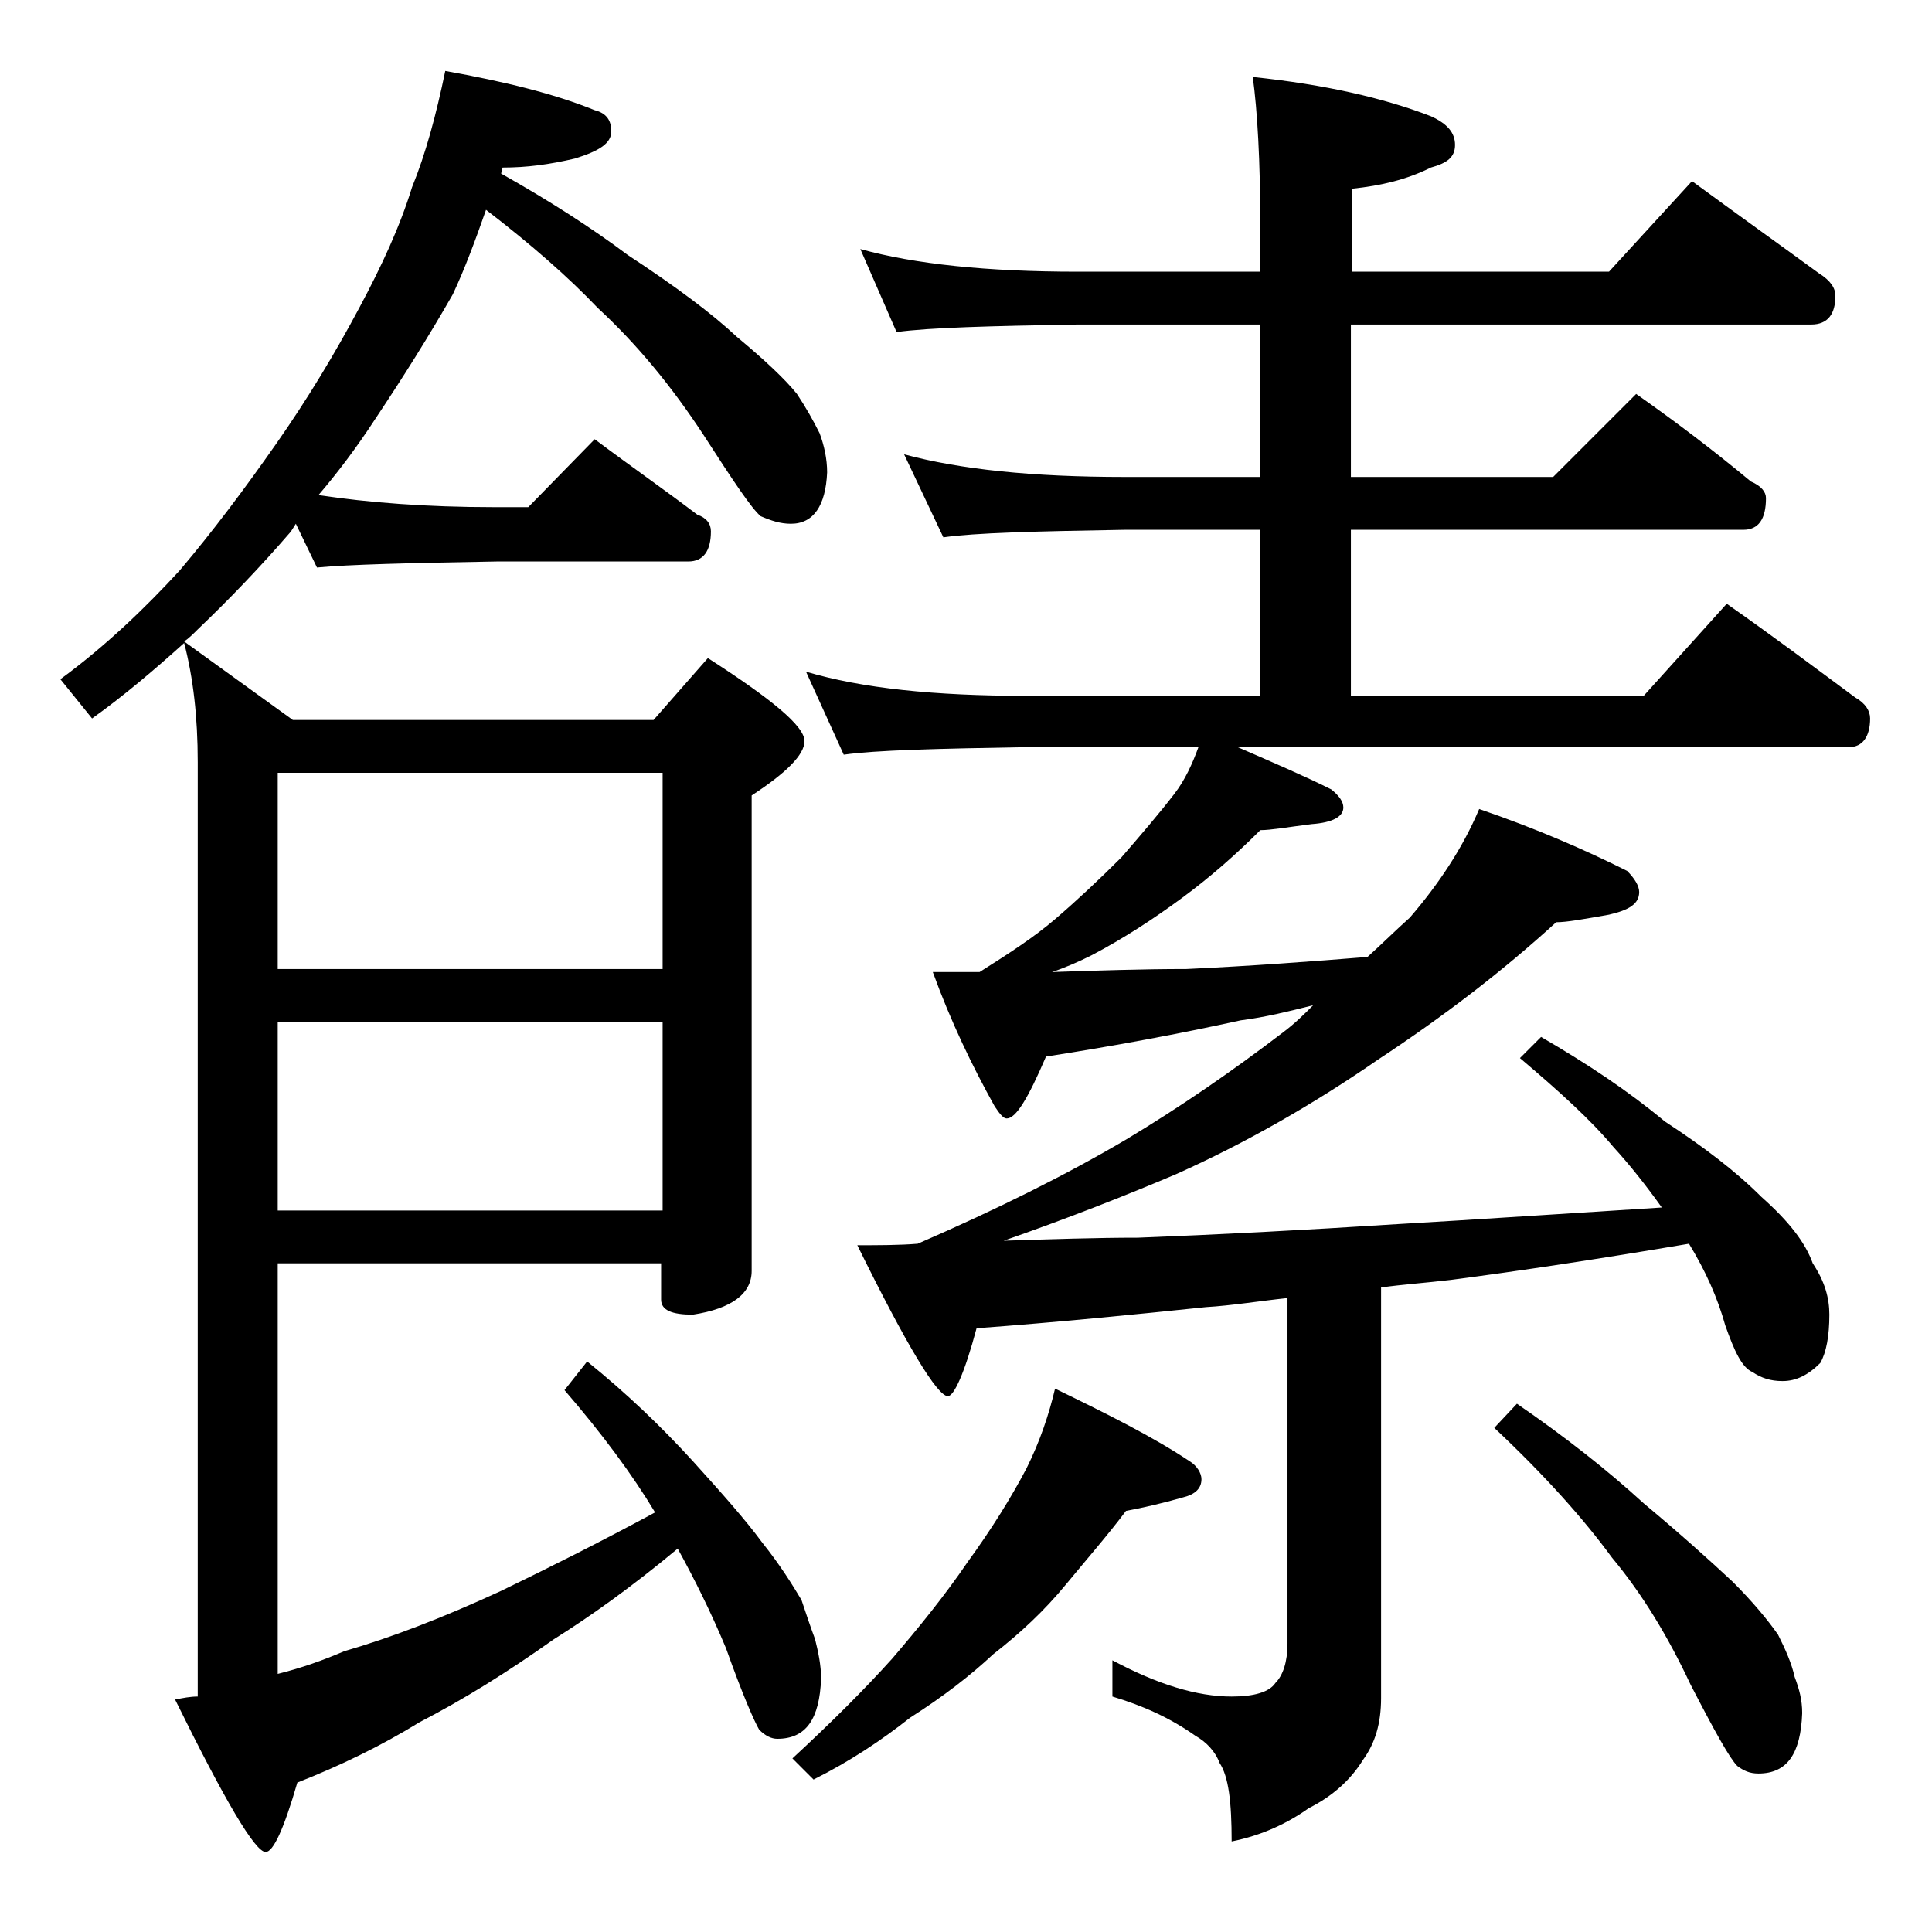 <?xml version="1.0" encoding="utf-8"?>
<!-- Generator: Adobe Illustrator 18.0.0, SVG Export Plug-In . SVG Version: 6.00 Build 0)  -->
<!DOCTYPE svg PUBLIC "-//W3C//DTD SVG 1.1//EN" "http://www.w3.org/Graphics/SVG/1.1/DTD/svg11.dtd">
<svg version="1.1" id="Layer_1" xmlns="http://www.w3.org/2000/svg" xmlns:xlink="http://www.w3.org/1999/xlink" x="0px" y="0px"
	 viewBox="0 0 128 128" enable-background="new 0 0 128 128" xml:space="preserve">
<path d="M29.5,4.7c3.9,0.7,7.2,1.5,9.9,2.6c0.8,0.2,1.1,0.7,1.1,1.4c0,0.8-0.8,1.3-2.4,1.8c-1.7,0.4-3.2,0.6-4.8,0.6l-0.1,0.4
	c3.2,1.8,6,3.6,8.4,5.4c3.2,2.1,5.6,3.9,7.2,5.4c1.8,1.5,3.2,2.8,4,3.8c0.6,0.9,1.1,1.8,1.5,2.6c0.3,0.8,0.5,1.7,0.5,2.6
	c-0.1,2.2-0.9,3.4-2.4,3.4c-0.7,0-1.3-0.2-2-0.5c-0.6-0.5-1.8-2.3-3.8-5.4c-2.1-3.2-4.4-6-7-8.4c-1.9-2-4.4-4.2-7.4-6.5
	c-0.7,2-1.4,3.9-2.2,5.6c-1.6,2.8-3.3,5.5-5.1,8.2c-1.3,2-2.6,3.7-3.8,5.1c3.3,0.5,7.2,0.8,11.6,0.8H35l4.4-4.5
	c2.4,1.8,4.7,3.4,6.8,5c0.6,0.2,0.9,0.6,0.9,1.1c0,1.3-0.5,2-1.5,2H32.9c-5.8,0.1-9.8,0.2-11.9,0.4l-1.4-2.9
	c-0.2,0.3-0.3,0.5-0.4,0.6c-1.9,2.2-4,4.4-6.1,6.4c-0.3,0.3-0.6,0.6-0.9,0.8l7.2,5.2h23.9l3.6-4.1c4.2,2.7,6.4,4.5,6.4,5.5
	c0,0.9-1.2,2.1-3.5,3.6v31.5c0,1.5-1.3,2.5-3.9,2.9c-1.4,0-2.1-0.3-2.1-1v-2.4H18.4v27.2c1.6-0.4,3-0.9,4.4-1.5
	c3.1-0.9,6.5-2.2,10.4-4c3.1-1.5,6.5-3.2,10.2-5.2c-1.5-2.5-3.5-5.2-6-8.1l1.5-1.9c2.6,2.1,4.9,4.3,7,6.6c1.9,2.1,3.5,3.9,4.6,5.4
	c1.2,1.5,2,2.8,2.6,3.8c0.3,0.9,0.6,1.8,0.9,2.6c0.2,0.8,0.4,1.7,0.4,2.6c-0.1,2.7-1,4-2.9,4c-0.4,0-0.8-0.2-1.2-0.6
	c-0.3-0.5-1.1-2.3-2.2-5.4c-1-2.4-2.1-4.6-3.2-6.6c-3,2.5-5.8,4.5-8.2,6c-3.1,2.2-6,4-8.9,5.5c-2.6,1.6-5.3,2.9-8.1,4
	c-0.9,3.1-1.6,4.6-2.1,4.6c-0.7,0-2.7-3.4-6-10.1c0.5-0.1,1-0.2,1.5-0.2V50.5c0-3-0.3-5.6-0.9-7.9c-2,1.8-4,3.5-6.1,5L4,45
	c3-2.2,5.6-4.7,7.9-7.2c2.2-2.6,4.3-5.4,6.4-8.4c2.1-3,3.9-6,5.5-9c1.5-2.8,2.7-5.4,3.5-8C28.2,10.2,28.9,7.6,29.5,4.7z M18.4,51.2
	v13h25.5v-13H18.4z M18.4,67.7v12.5h25.5V67.7H18.4z M69.9,92c3.5,1.7,6.5,3.2,8.9,4.8c0.5,0.3,0.8,0.8,0.8,1.2c0,0.6-0.4,1-1.2,1.2
	c-1.4,0.4-2.7,0.7-3.8,0.9c-1.2,1.6-2.6,3.2-4,4.9c-1.4,1.7-3,3.2-4.8,4.6c-1.5,1.4-3.3,2.8-5.5,4.2c-1.9,1.5-4,2.9-6.4,4.1
	l-1.4-1.4c2.6-2.4,4.8-4.6,6.6-6.6c1.8-2.1,3.5-4.2,5-6.4c1.6-2.2,2.9-4.3,3.9-6.2C68.9,95.5,69.5,93.7,69.9,92z M57,16.5
	c3.6,1,8.4,1.5,14.4,1.5h12.1v-2.9c0-4.5-0.2-7.8-0.5-10c4.8,0.5,8.7,1.4,11.8,2.6c1.1,0.5,1.6,1.1,1.6,1.9s-0.5,1.2-1.6,1.5
	c-1.6,0.8-3.3,1.2-5.2,1.4V18h17l5.5-6c3,2.2,5.8,4.2,8.4,6.1c0.8,0.5,1.1,1,1.1,1.5c0,1.2-0.5,1.9-1.6,1.9H89.5v10.1h13.4l5.5-5.5
	c2.7,1.9,5.2,3.8,7.6,5.8c0.7,0.3,1,0.7,1,1.1c0,1.4-0.5,2.1-1.5,2.1h-26v11h19.4l5.5-6.1c3,2.1,5.8,4.2,8.5,6.2
	c0.7,0.4,1,0.9,1,1.4c0,1.2-0.5,1.9-1.4,1.9H82c2.3,1,4.4,1.9,6.2,2.8c0.5,0.4,0.8,0.8,0.8,1.2c0,0.6-0.7,1-2.1,1.1
	c-1.6,0.2-2.7,0.4-3.4,0.4c-1.6,1.6-3.3,3.1-5.2,4.5c-1.9,1.4-3.9,2.7-6,3.8c-0.8,0.4-1.7,0.8-2.6,1.1c3-0.1,6-0.2,8.9-0.2
	c4.3-0.2,8.3-0.5,12-0.8c1-0.9,1.9-1.8,2.8-2.6c1.9-2.2,3.5-4.6,4.6-7.2c3.8,1.3,7,2.7,9.8,4.1c0.5,0.5,0.8,1,0.8,1.4
	c0,0.8-0.7,1.2-2,1.5c-1.7,0.3-2.8,0.5-3.5,0.5c-3.5,3.2-7.4,6.2-11.8,9.1c-4.2,2.9-8.7,5.5-13.4,7.6c-3.3,1.4-7.1,2.9-11.4,4.4
	c3.2-0.1,6.1-0.2,8.9-0.2c5.2-0.2,11-0.5,17.2-0.9c5.2-0.3,11.1-0.7,17.5-1.1c-1-1.4-2.1-2.8-3.2-4c-1.5-1.8-3.6-3.7-6.2-5.9
	l1.4-1.4c3.1,1.8,5.8,3.6,8.2,5.6c2.6,1.7,4.7,3.3,6.4,5c1.8,1.6,2.9,3,3.4,4.4c0.8,1.2,1.1,2.3,1.1,3.4c0,1.4-0.2,2.5-0.6,3.2
	c-0.8,0.8-1.6,1.2-2.5,1.2c-0.8,0-1.4-0.2-2-0.6c-0.7-0.3-1.2-1.4-1.8-3.1c-0.5-1.8-1.3-3.6-2.4-5.4c-5.9,1-11.2,1.8-15.8,2.4
	c-1.7,0.2-3.2,0.3-4.6,0.5v27.2c0,1.7-0.4,3-1.2,4.1c-0.8,1.3-2,2.4-3.6,3.2c-1.4,1-3.1,1.8-5.1,2.2c0-2.6-0.2-4.3-0.8-5.2
	c-0.3-0.8-0.9-1.4-1.6-1.8c-1.7-1.2-3.5-2-5.5-2.6v-2.4c3,1.6,5.6,2.4,7.9,2.4c1.5,0,2.5-0.3,2.9-0.9c0.5-0.5,0.8-1.4,0.8-2.6V86
	c-1.9,0.2-3.7,0.5-5.4,0.6c-4.8,0.5-9.8,1-15.2,1.4c-0.8,3-1.5,4.5-1.9,4.5c-0.7,0-2.7-3.3-6-10c1.4,0,2.8,0,4-0.1
	c5.3-2.3,9.9-4.6,13.8-6.9c3.5-2.1,7-4.5,10.4-7.1c0.8-0.6,1.4-1.2,2-1.8c-1.6,0.4-3.2,0.8-4.8,1c-4.1,0.9-8.4,1.7-12.9,2.4
	c-1.2,2.8-2,4.1-2.6,4.1c-0.2,0-0.4-0.2-0.8-0.8c-1.5-2.7-2.9-5.6-4.1-8.9h3.1c1.9-1.2,3.6-2.3,5-3.5c1.4-1.2,2.9-2.6,4.4-4.1
	c1.3-1.5,2.5-2.9,3.5-4.2c0.7-0.9,1.2-2,1.6-3.1H68c-5.9,0.1-10,0.2-12.1,0.5l-2.5-5.5c3.7,1.1,8.5,1.6,14.6,1.6h15.5v-11h-9
	c-5.9,0.1-9.9,0.2-12,0.5l-2.6-5.5c3.7,1,8.5,1.5,14.6,1.5h9V21.5H71.4c-5.8,0.1-9.8,0.2-12,0.5L57,16.5z M100.5,93
	c3.2,2.2,6,4.4,8.4,6.6c2.4,2,4.4,3.8,5.9,5.2c1.3,1.3,2.3,2.5,3,3.5c0.5,1,0.9,1.9,1.1,2.8c0.3,0.8,0.5,1.5,0.5,2.4
	c-0.1,2.7-1,4-2.9,4c-0.6,0-1-0.2-1.4-0.5c-0.5-0.5-1.5-2.3-3.1-5.4c-1.5-3.2-3.2-6-5.2-8.4c-1.9-2.6-4.5-5.5-7.8-8.6L100.5,93z"/>
</svg>
